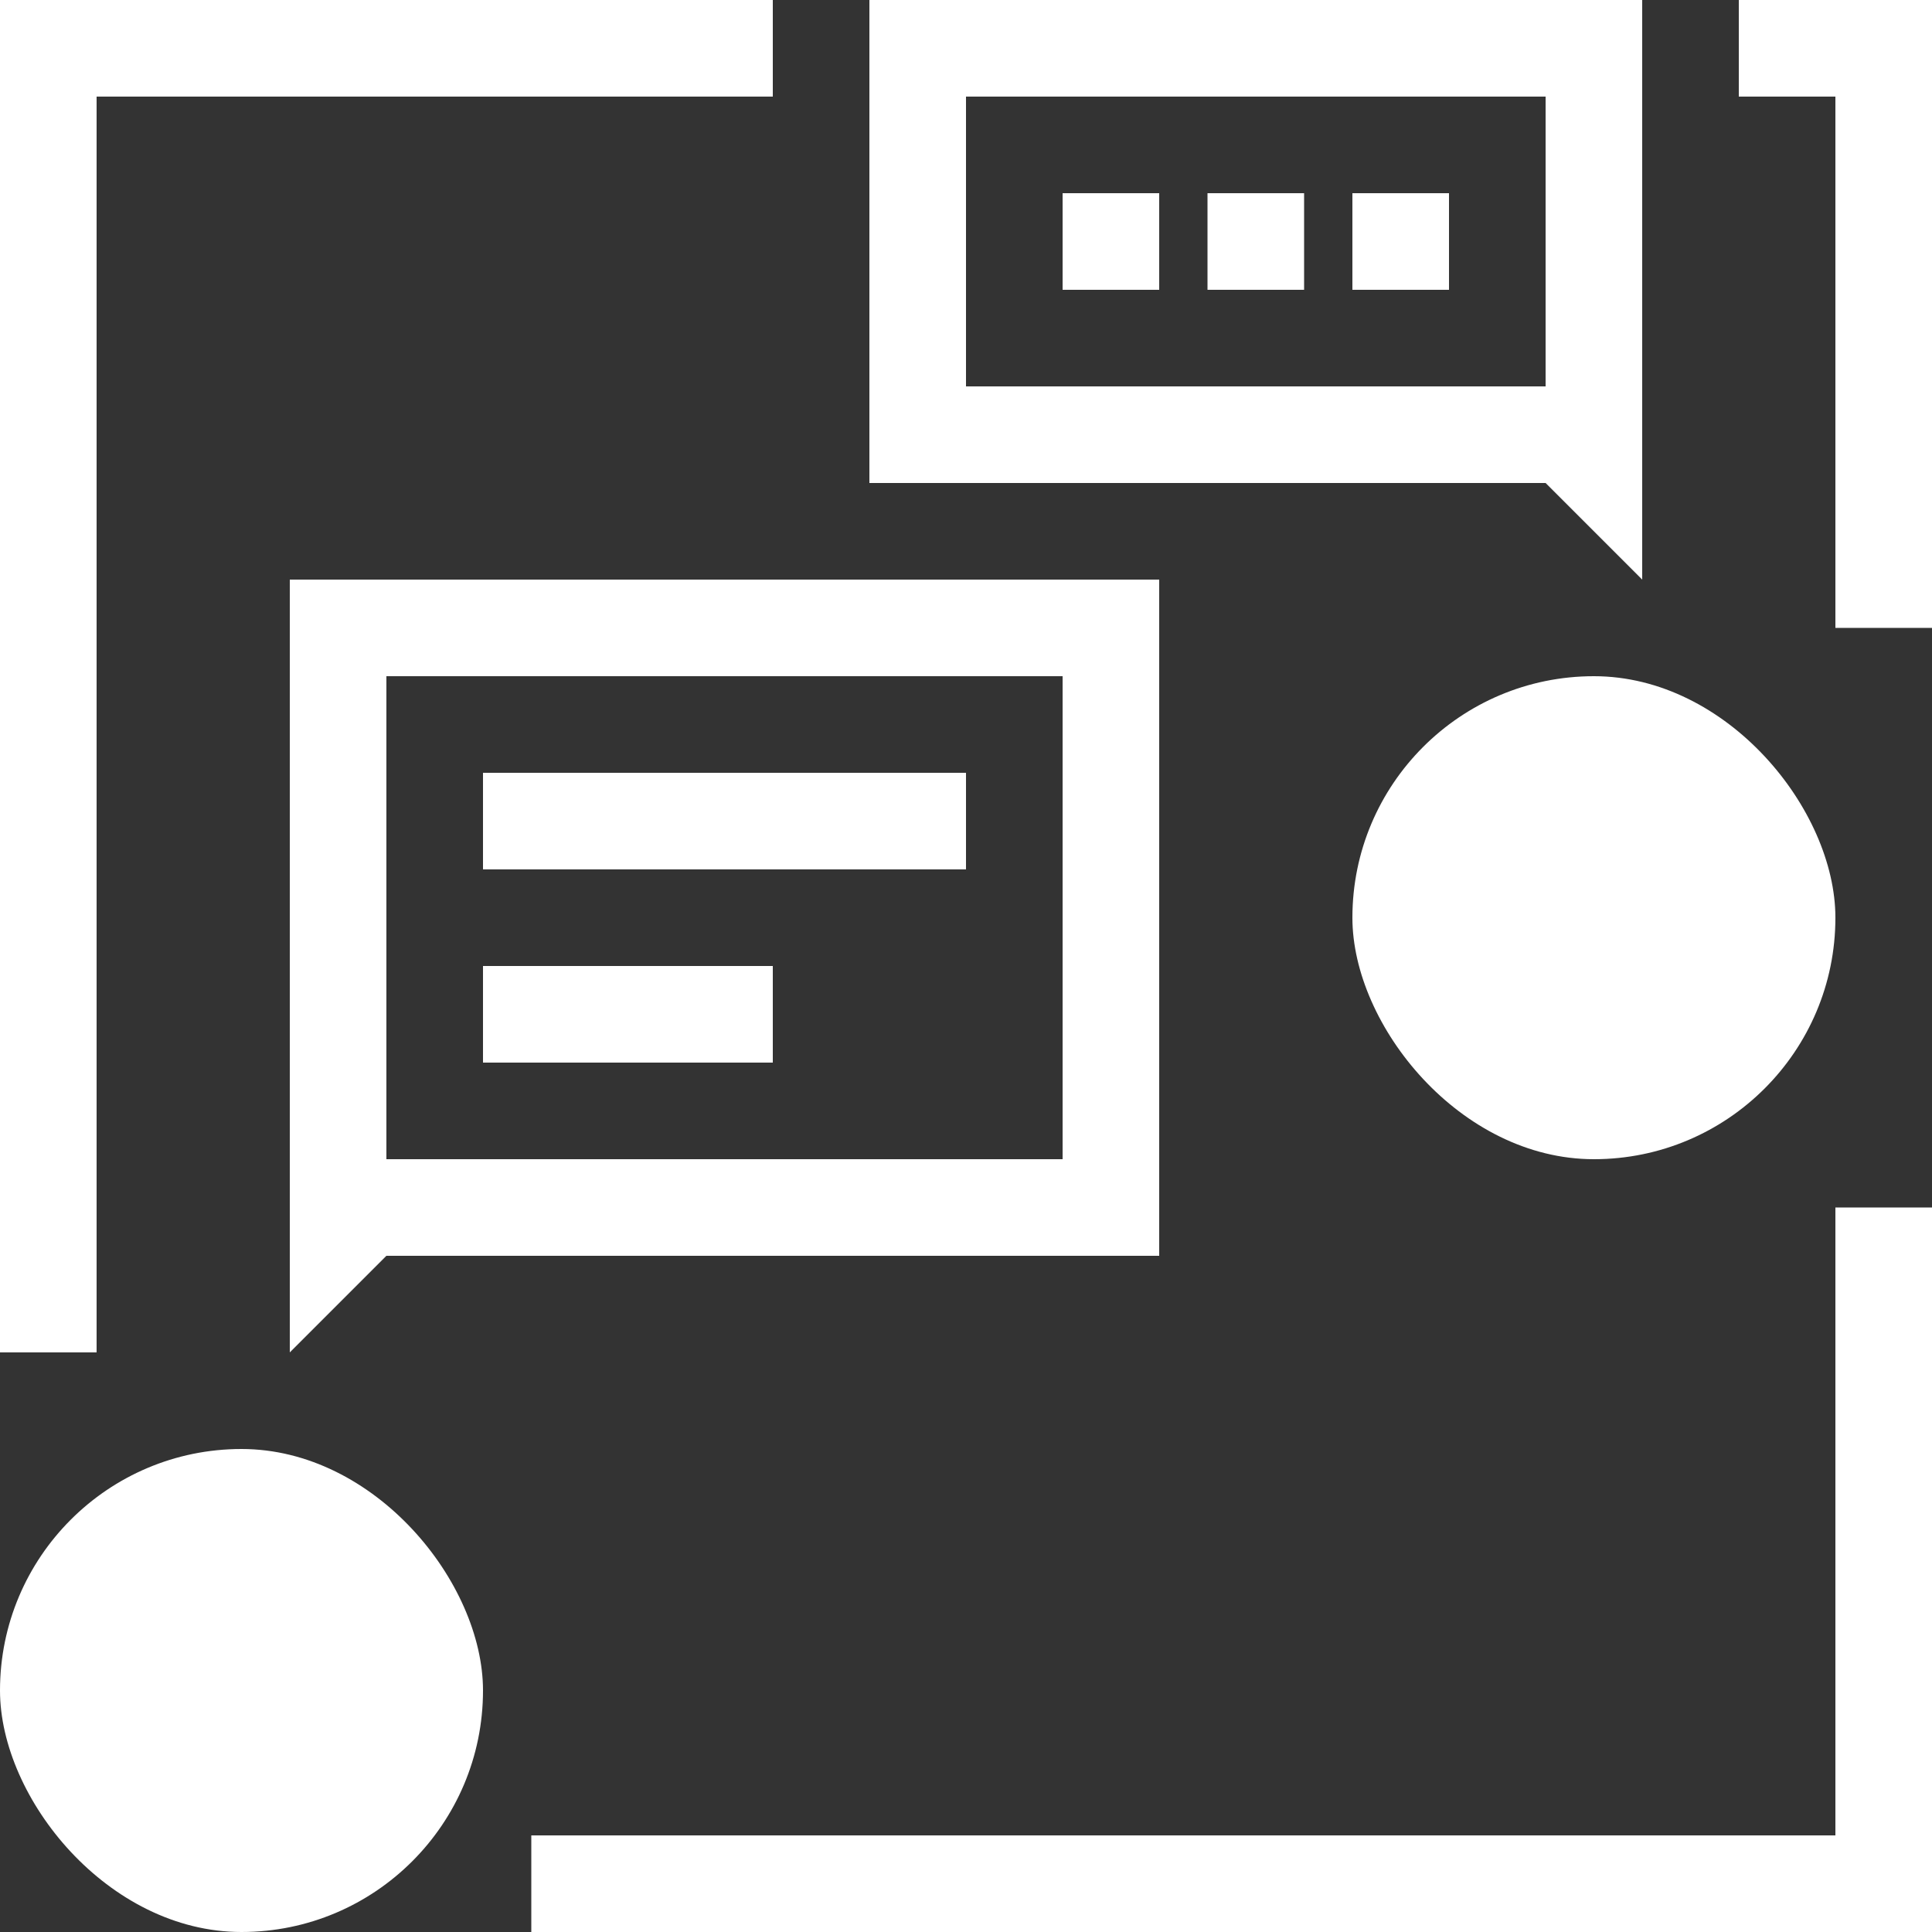 <?xml version="1.0" encoding="UTF-8"?>
<svg xmlns="http://www.w3.org/2000/svg" width="40" height="40" viewBox="0 0 40 40" fill="none">
  <rect x="0" y="0" width="40" height="40" fill="#333333" stroke="none"/>
  <rect x="19" y="1" width="14" height="8" stroke="white" stroke-width="2"></rect>
  <rect x="24" y="6" width="2" height="2" transform="rotate(180 24 6)" fill="white"></rect>
  <rect x="27" y="6" width="2" height="2" transform="rotate(180 27 6)" fill="white"></rect>
  <rect x="30" y="6" width="2" height="2" transform="rotate(180 30 6)" fill="white"></rect>
  <path d="M34 12L32 10H34V12Z" fill="white"></path>
  <rect y="30" width="10" height="10" rx="5" fill="white"></rect>
  <rect x="28" y="14" width="10" height="10" rx="5" fill="white"></rect>
  <rect x="7" y="13" width="16" height="12" stroke="white" stroke-width="2"></rect>
  <rect x="10" y="16" width="10" height="2" fill="white"></rect>
  <rect x="10" y="20" width="6" height="2" fill="white"></rect>
  <path d="M6 28L8 26H6V28Z" fill="white"></path>
  <path d="M16 1H1V20V28M36 1H39V13M39 25V39H20H11" stroke="white" stroke-width="2"></path>
</svg>
